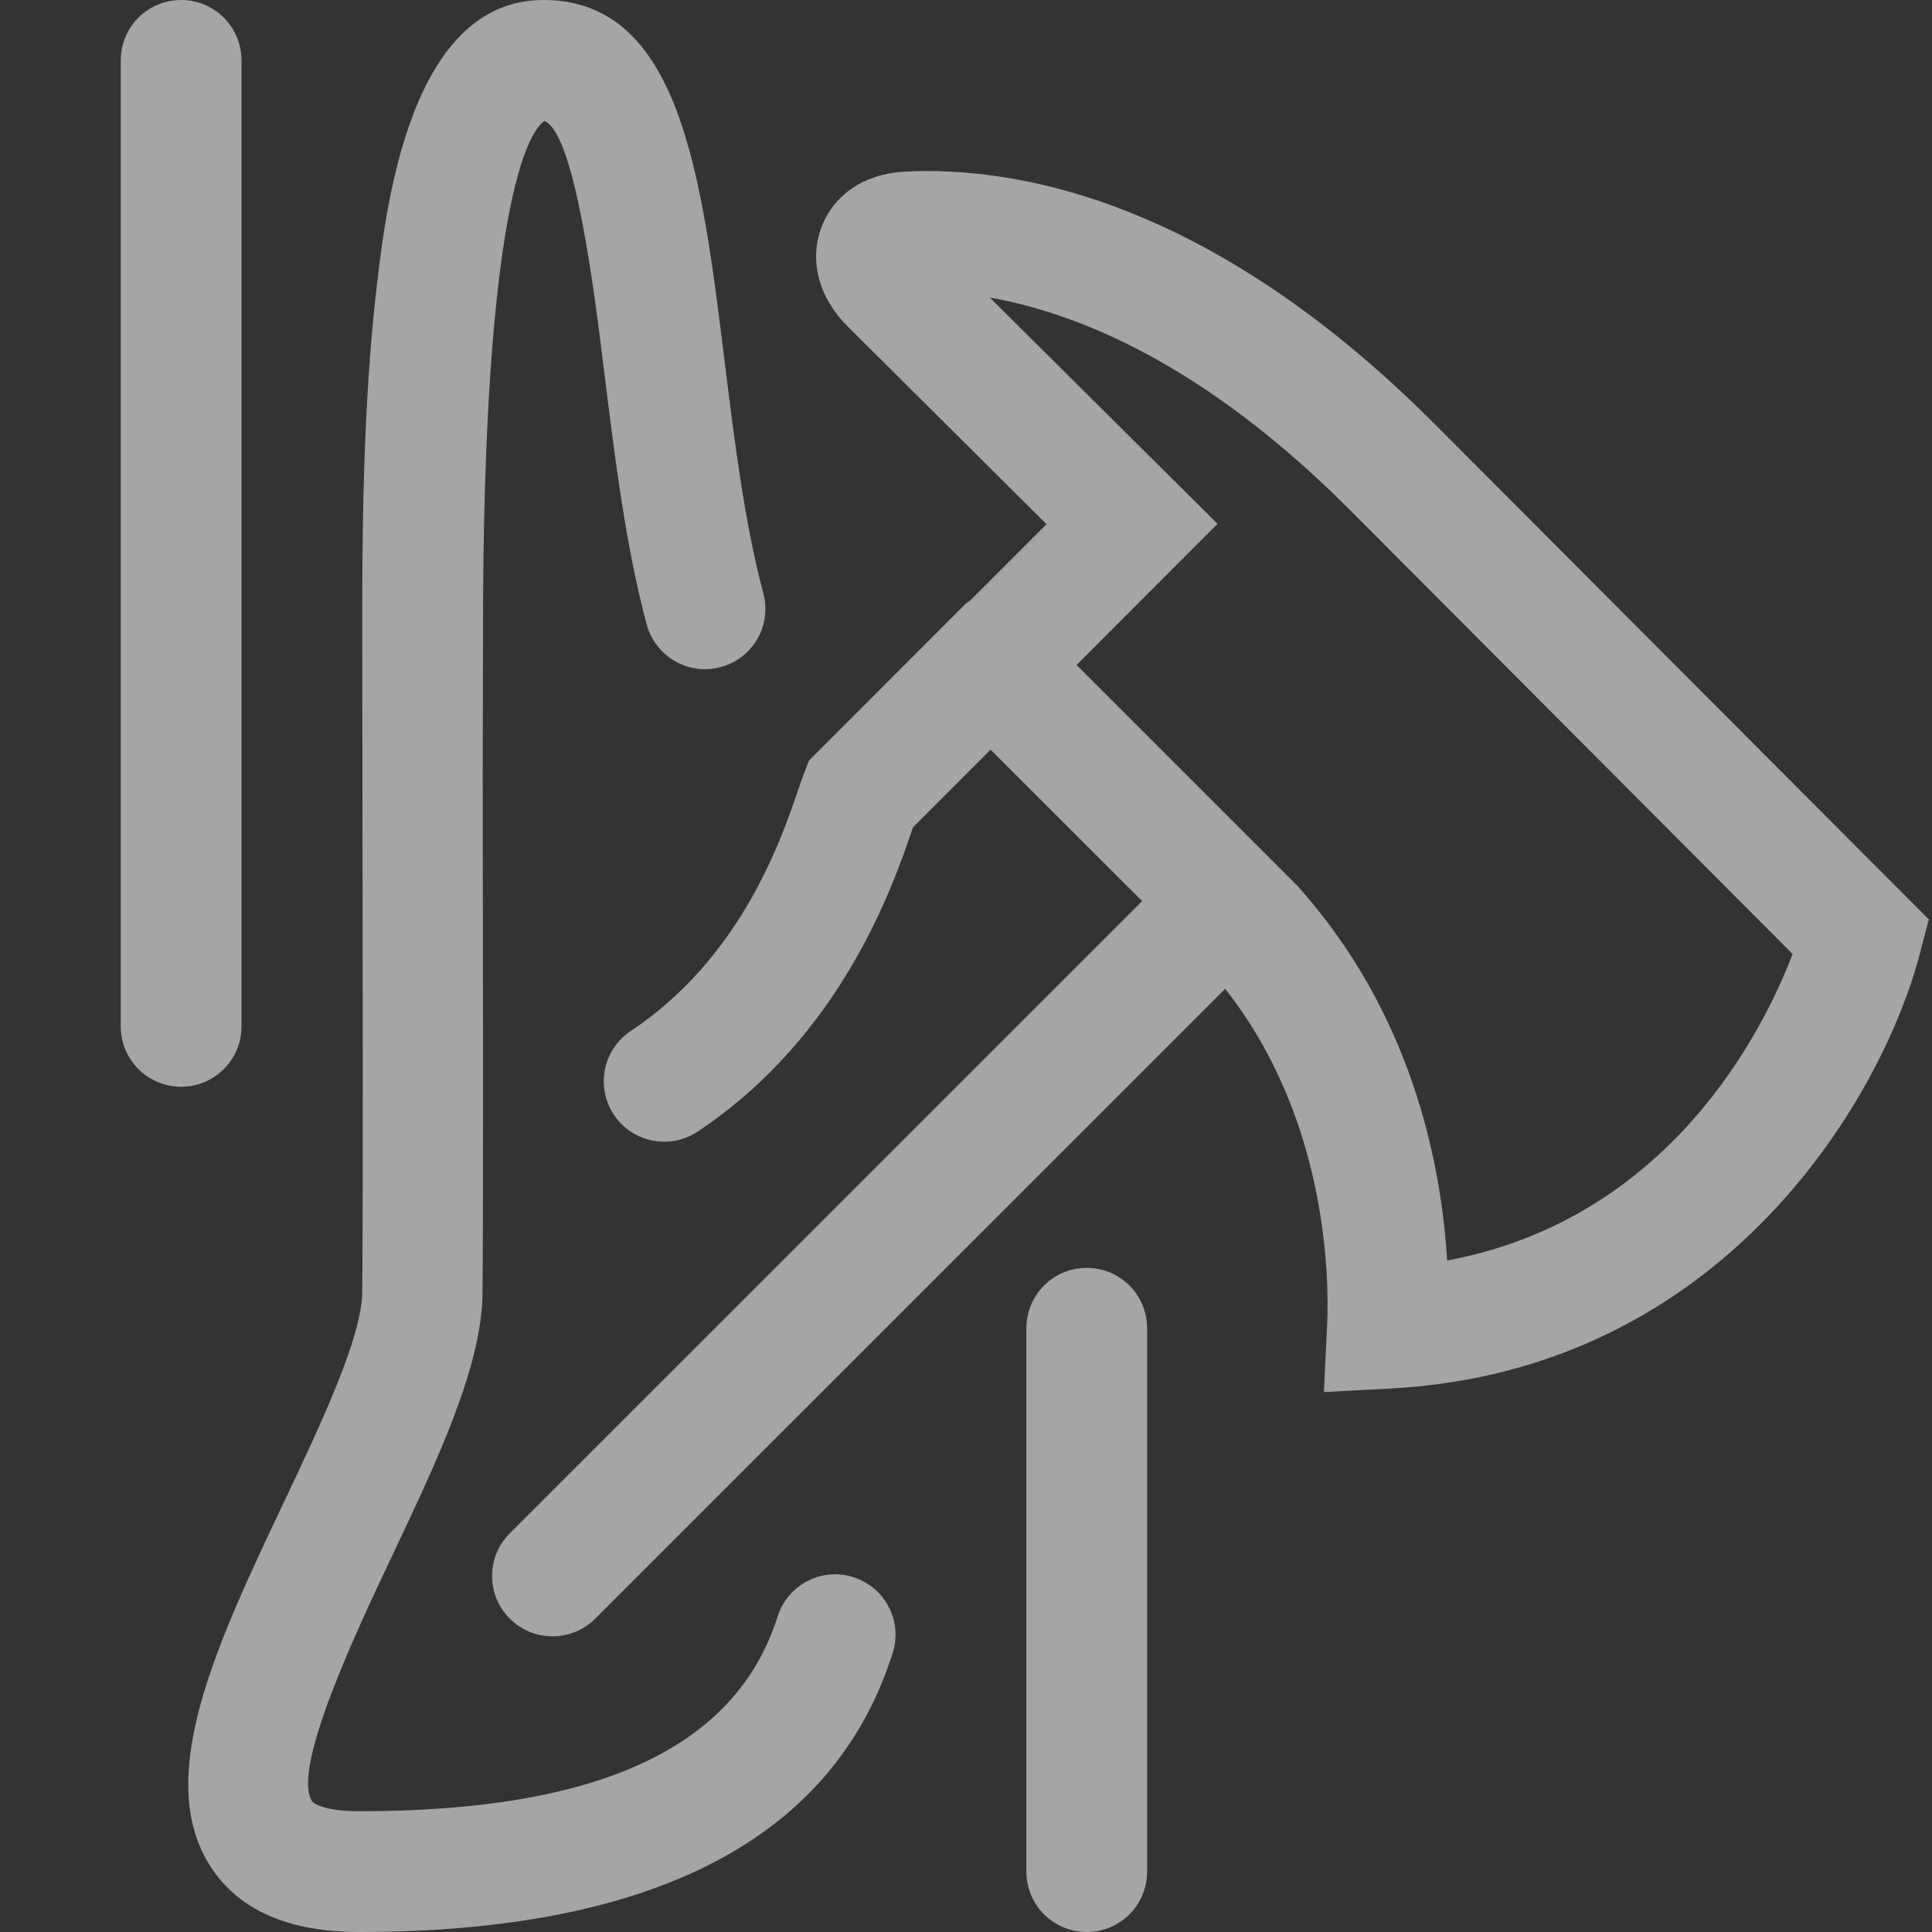 <svg xmlns="http://www.w3.org/2000/svg" width="32" height="32" viewBox="0 0 32 32"><rect x="0" y="0" width="32" height="32" fill="#333333" stroke="none"/><path d="M23.75 7.01C20.298 3.558 17.276 2.833 15.35 2.833C15.216 2.833 15.09 2.837 14.971 2.844C14.322 2.879 13.812 3.222 13.608 3.759C13.397 4.313 13.56 4.931 14.045 5.412L17.334 8.682L16.063 9.953C16.042 9.97 16.017 9.976 15.998 9.996L13.401 12.595L13.325 12.788C13.297 12.86 13.261 12.963 13.217 13.092C12.934 13.922 12.27 15.865 10.447 17.077C9.987 17.384 9.862 18.004 10.168 18.464C10.361 18.754 10.679 18.91 11.002 18.91C11.192 18.91 11.385 18.856 11.555 18.743C13.943 17.154 14.79 14.673 15.11 13.738C15.115 13.725 15.119 13.714 15.123 13.702L16.407 12.417L18.917 14.925L8.444 25.396C8.053 25.787 8.053 26.419 8.444 26.81C8.639 27.005 8.895 27.103 9.151 27.103C9.407 27.103 9.663 27.005 9.858 26.81L20.292 16.378C21.981 18.512 22.02 21.158 21.981 21.952L21.928 23.057L23.032 22.998C28.572 22.703 31.192 18.148 31.803 15.78L31.947 15.228L23.75 7.01ZM23.969 20.878C23.871 19.252 23.377 16.766 21.481 14.664L17.831 11.014L20.166 8.676L16.395 4.929C17.809 5.177 19.914 6.001 22.335 8.423L29.691 15.801C29.213 17.055 27.664 20.189 23.969 20.878ZM14.135 26.123C13.605 25.954 13.046 26.25 12.88 26.774C12.192 28.944 9.925 30 5.947 30C5.453 30 5.21 29.898 5.167 29.831C4.826 29.291 5.919 26.983 6.507 25.744C7.269 24.136 7.981 22.616 7.992 21.421C8.006 19.92 7.999 15.607 7.995 12.851L8 10.529C7.995 3.433 8.747 2.188 9.018 2.002C9.522 2.215 9.842 4.813 10.014 6.208C10.187 7.606 10.366 9.053 10.711 10.342C10.855 10.876 11.403 11.193 11.936 11.049C12.47 10.906 12.787 10.358 12.643 9.824C12.333 8.669 12.164 7.293 11.999 5.963C11.62 2.896 11.263 0 9 0C6.818 0 6.408 3.357 6.254 4.621C5.997 6.724 5.999 9.106 6 10.53L6.003 12.853C6.007 15.602 6.014 19.905 6 21.402C5.993 22.157 5.306 23.607 4.699 24.887C3.593 27.223 2.547 29.43 3.477 30.9C3.938 31.629 4.769 32 5.947 32C10.841 32 13.814 30.445 14.786 27.378C14.953 26.852 14.661 26.29 14.135 26.123ZM4 17V1C4 0.447 3.553 0 3 0C2.447 0 2 0.447 2 1V17C2 17.553 2.447 18 3 18C3.553 18 4 17.553 4 17ZM18 21C17.447 21 17 21.447 17 22V31C17 31.553 17.447 32 18 32C18.553 32 19 31.553 19 31V22C19 21.447 18.553 21 18 21Z" fill="#fff" opacity=".56"/></svg>